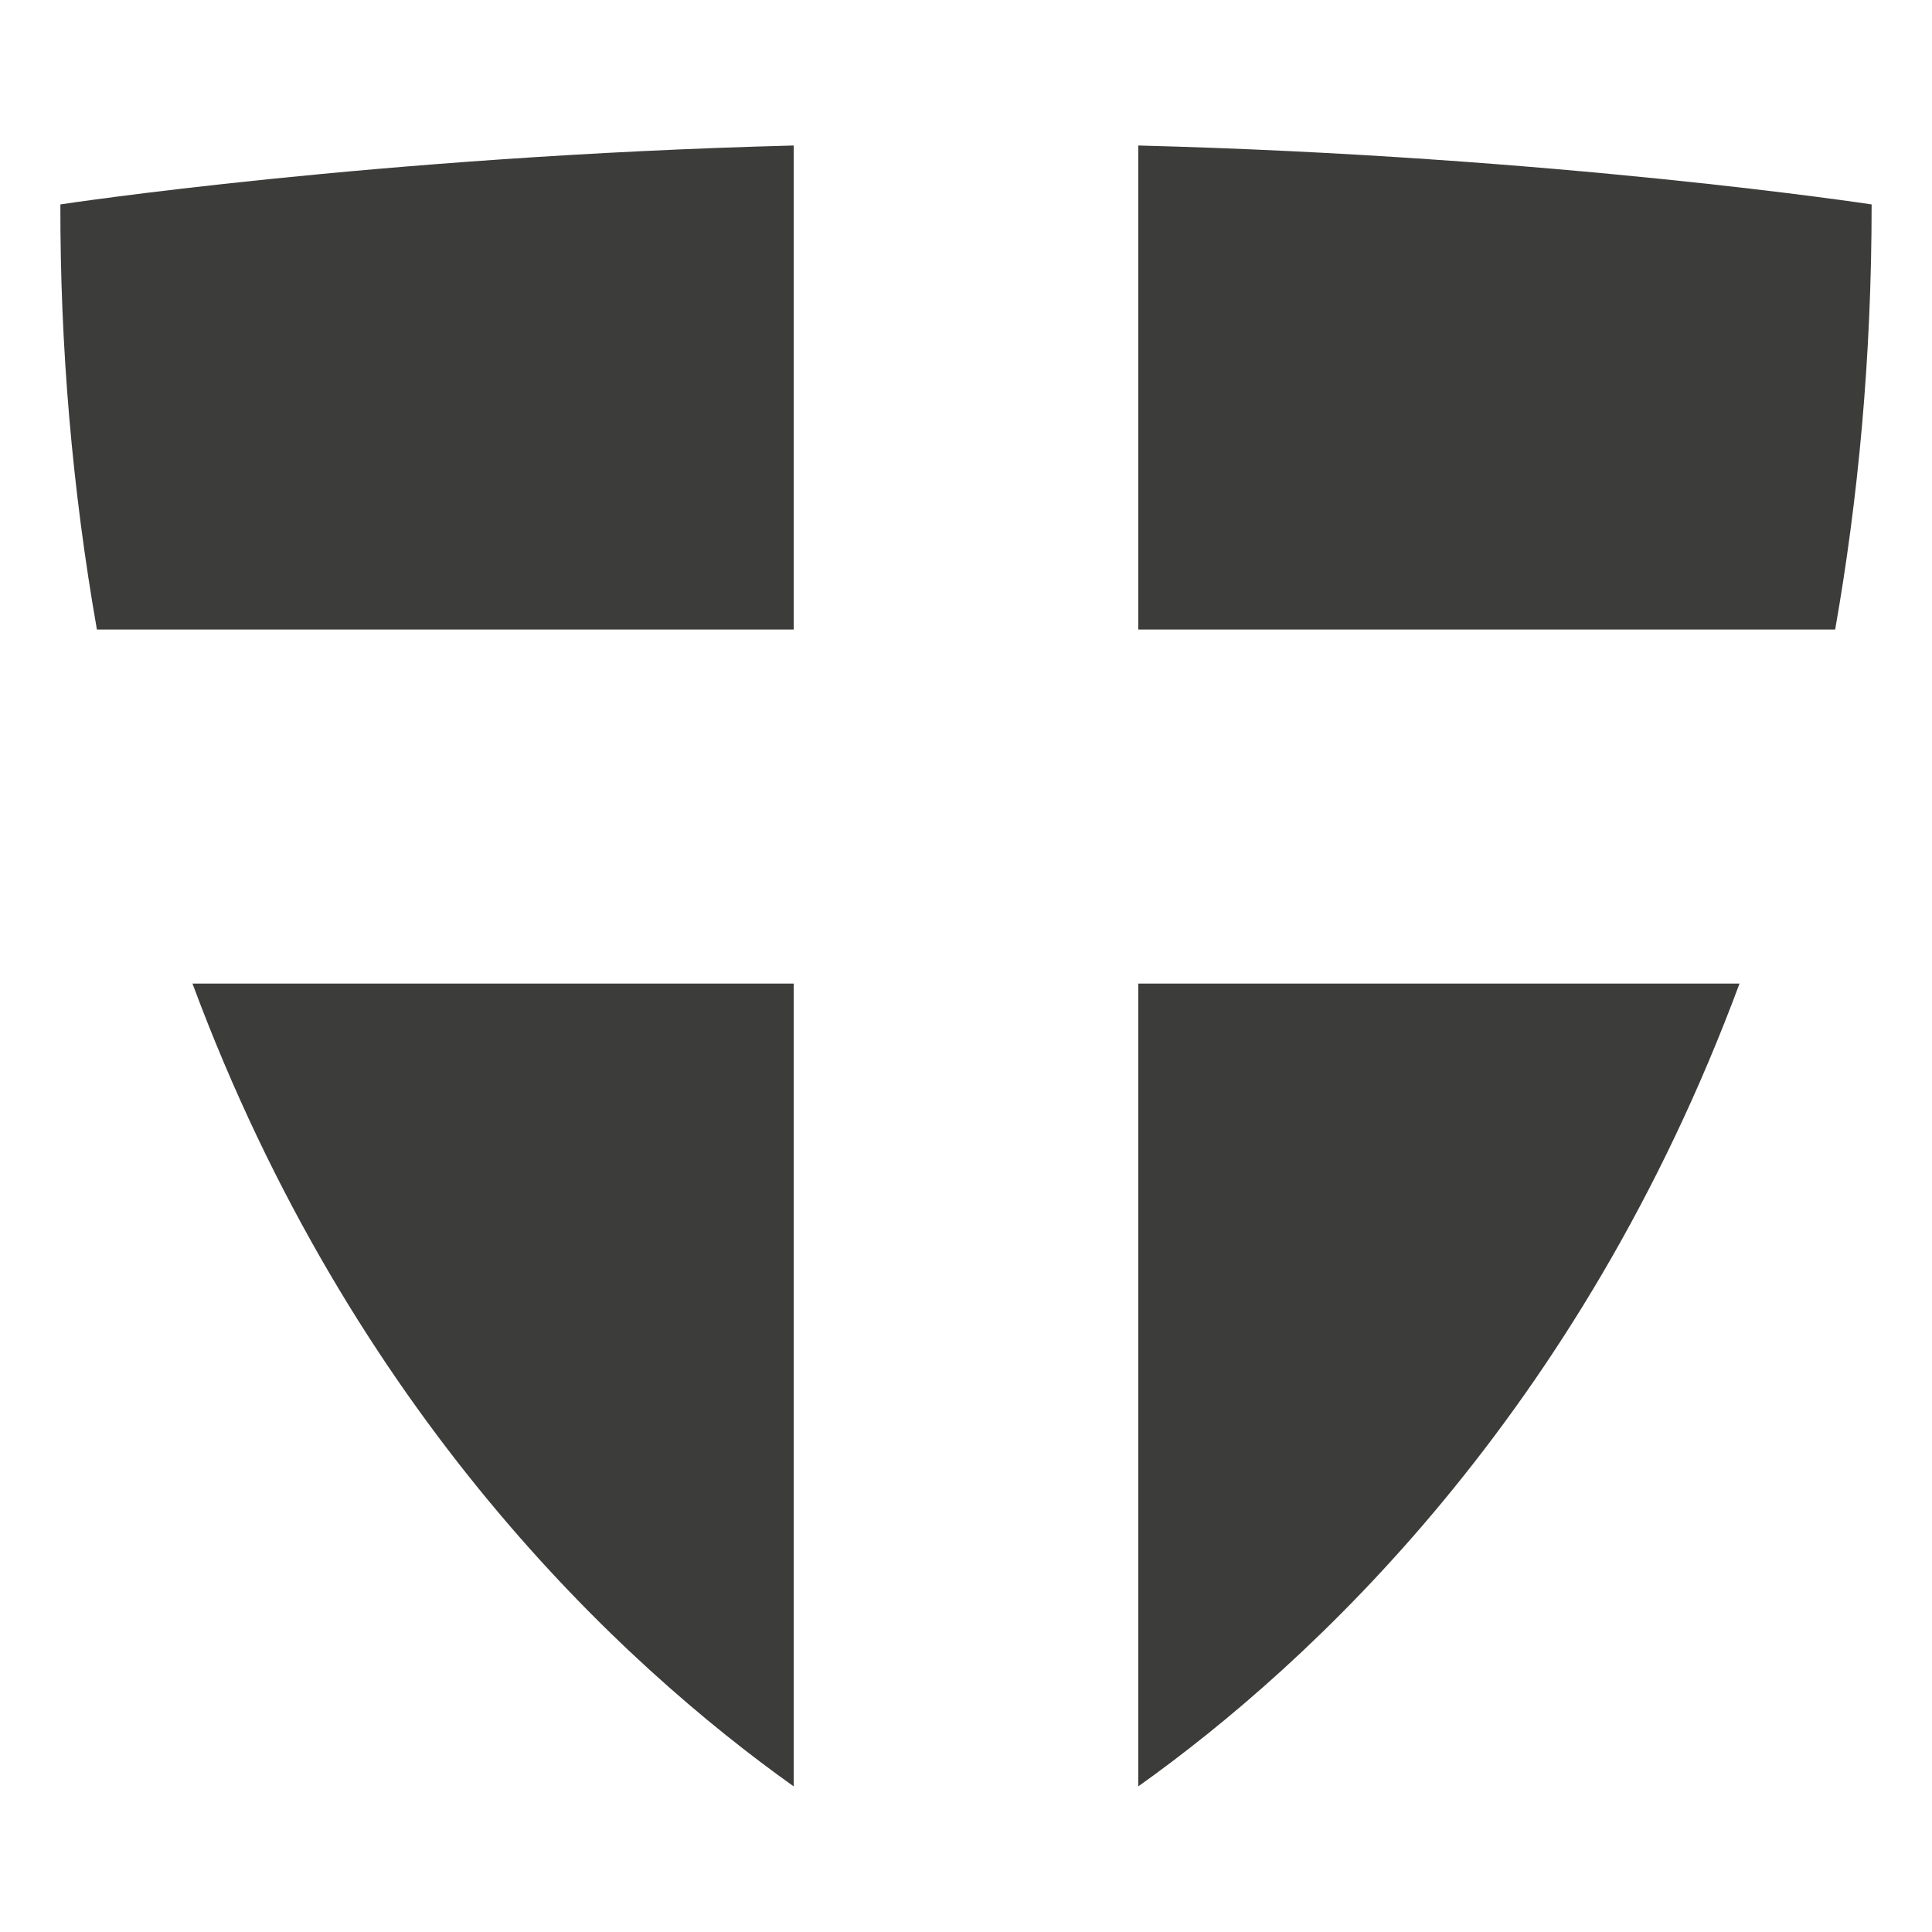 <svg xmlns="http://www.w3.org/2000/svg" version="1.1" xmlns:xlink="http://www.w3.org/1999/xlink" xmlns:svgjs="http://svgjs.dev/svgjs" width="32" height="32"><svg id="SvgjsSvg1025" version="1.1" viewBox="0 0 32 32" sodipodi:docname="icon-logo.svg" width="32" height="32" inkscape:version="1.4 (86a8ad7, 2024-10-11)" xmlns:inkscape="http://www.inkscape.org/namespaces/inkscape" xmlns:sodipodi="http://sodipodi.sourceforge.net/DTD/sodipodi-0.dtd" xmlns="http://www.w3.org/2000/svg" xmlns:svg="http://www.w3.org/2000/svg">
  <sodipodi:namedview id="SvgjsSodipodi:namedview1024" pagecolor="#505050" bordercolor="#ffffff" borderopacity="1" inkscape:showpageshadow="0" inkscape:pageopacity="0" inkscape:pagecheckerboard="1" inkscape:deskcolor="#d1d1d1" inkscape:zoom="12.695833" inkscape:cx="8.1128979" inkscape:cy="19.258287" inkscape:window-width="3200" inkscape:window-height="1771" inkscape:window-x="-9" inkscape:window-y="7" inkscape:window-maximized="1" inkscape:current-layer="Ebene_1"></sodipodi:namedview>
  <defs id="SvgjsDefs1023">
    <style id="SvgjsStyle1022">.st0{fill:#3c3c3b}.st1{fill:#1d1d1b}</style>
  </defs>
  <path class="st0" d="M 18.852,29.589 C 21.712,27.553 26.162,23.43 28.812,16.291 H 18.853 V 29.589 Z M 31,3.386 c 0,0 -5.217,-0.797 -12.147,-0.976 V 10.427 H 30.396 C 30.774,8.279 31,5.943 31,3.386 M 13.147,29.589 C 10.288,27.553 5.838,23.43 3.188,16.291 H 13.147 Z M 1,3.386 c 0,0 5.217,-0.797 12.147,-0.976 V 10.427 H 1.605 C 1.197,8.103 0.995,5.747 1,3.386" id="SvgjsPath1021" sodipodi:nodetypes="ccccccccccccccccccc" style="stroke-width:1.051"></path>
</svg><style>@media (prefers-color-scheme: light) { :root { filter: contrast(1) brightness(0.1); } }
@media (prefers-color-scheme: dark) { :root { filter: none; } }
</style></svg>